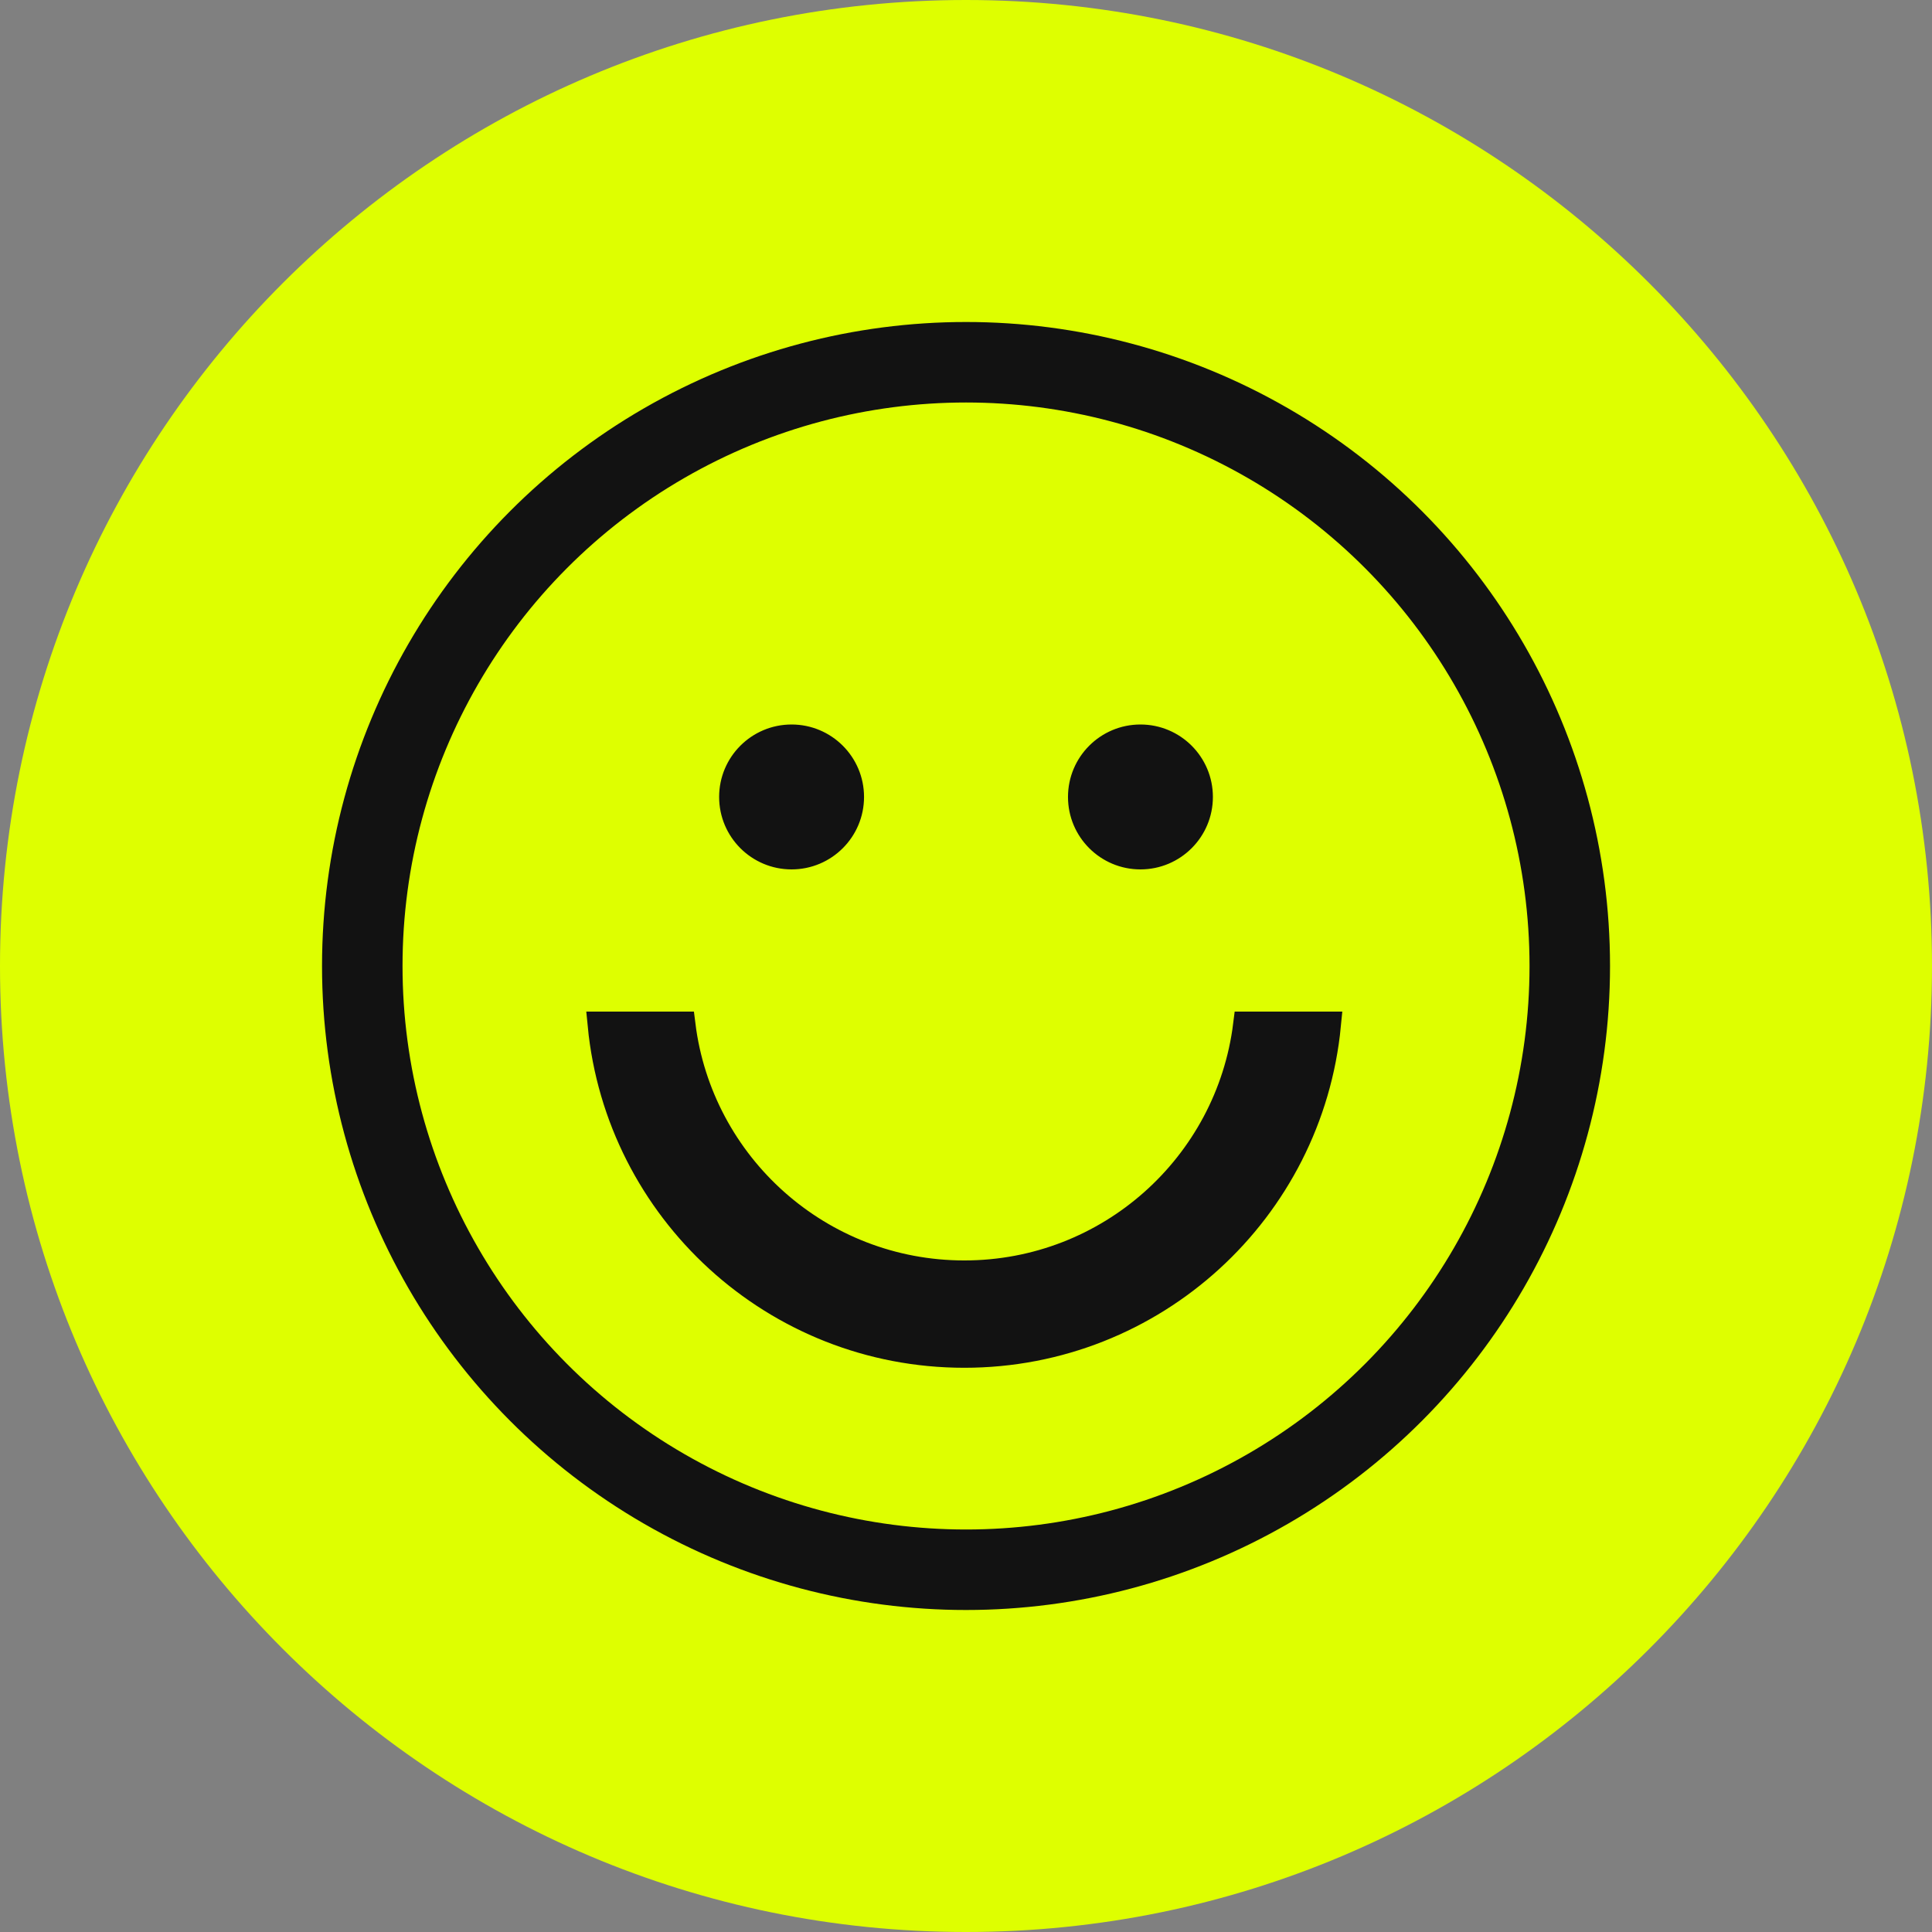 <svg width="72" height="72" viewBox="0 0 72 72" fill="none" xmlns="http://www.w3.org/2000/svg">
<rect x="0" y="0" width="72" height="72" fill="#808080" stroke="none"/>
<path d="M0 36C0 16.118 16.118 0 36 0C55.882 0 72 16.118 72 36C72 55.882 55.882 72 36 72C16.118 72 0 55.882 0 36Z" fill="#DEFF00"/>
<circle cx="36.001" cy="36" r="22.5" stroke="#121212" stroke-width="3"/>
<circle cx="29.5" cy="29.7" r="2.6" fill="#121212" stroke="#121212" stroke-width="0.2"/>
<circle cx="42.501" cy="29.7" r="2.6" fill="#121212" stroke="#121212" stroke-width="0.2"/>
<path d="M25.419 38.2C26.072 43.428 30.532 47.473 35.937 47.473C41.341 47.473 45.801 43.428 46.454 38.2H49.473C48.806 45.089 43 50.473 35.937 50.473C28.873 50.473 23.067 45.089 22.4 38.2H25.419Z" fill="#121212"/>
<path d="M25.419 38.2C26.072 43.428 30.532 47.473 35.937 47.473C41.341 47.473 45.801 43.428 46.454 38.2H49.473C48.806 45.089 43 50.473 35.937 50.473C28.873 50.473 23.067 45.089 22.4 38.2H25.419Z" stroke="#121212"/>
</svg>

